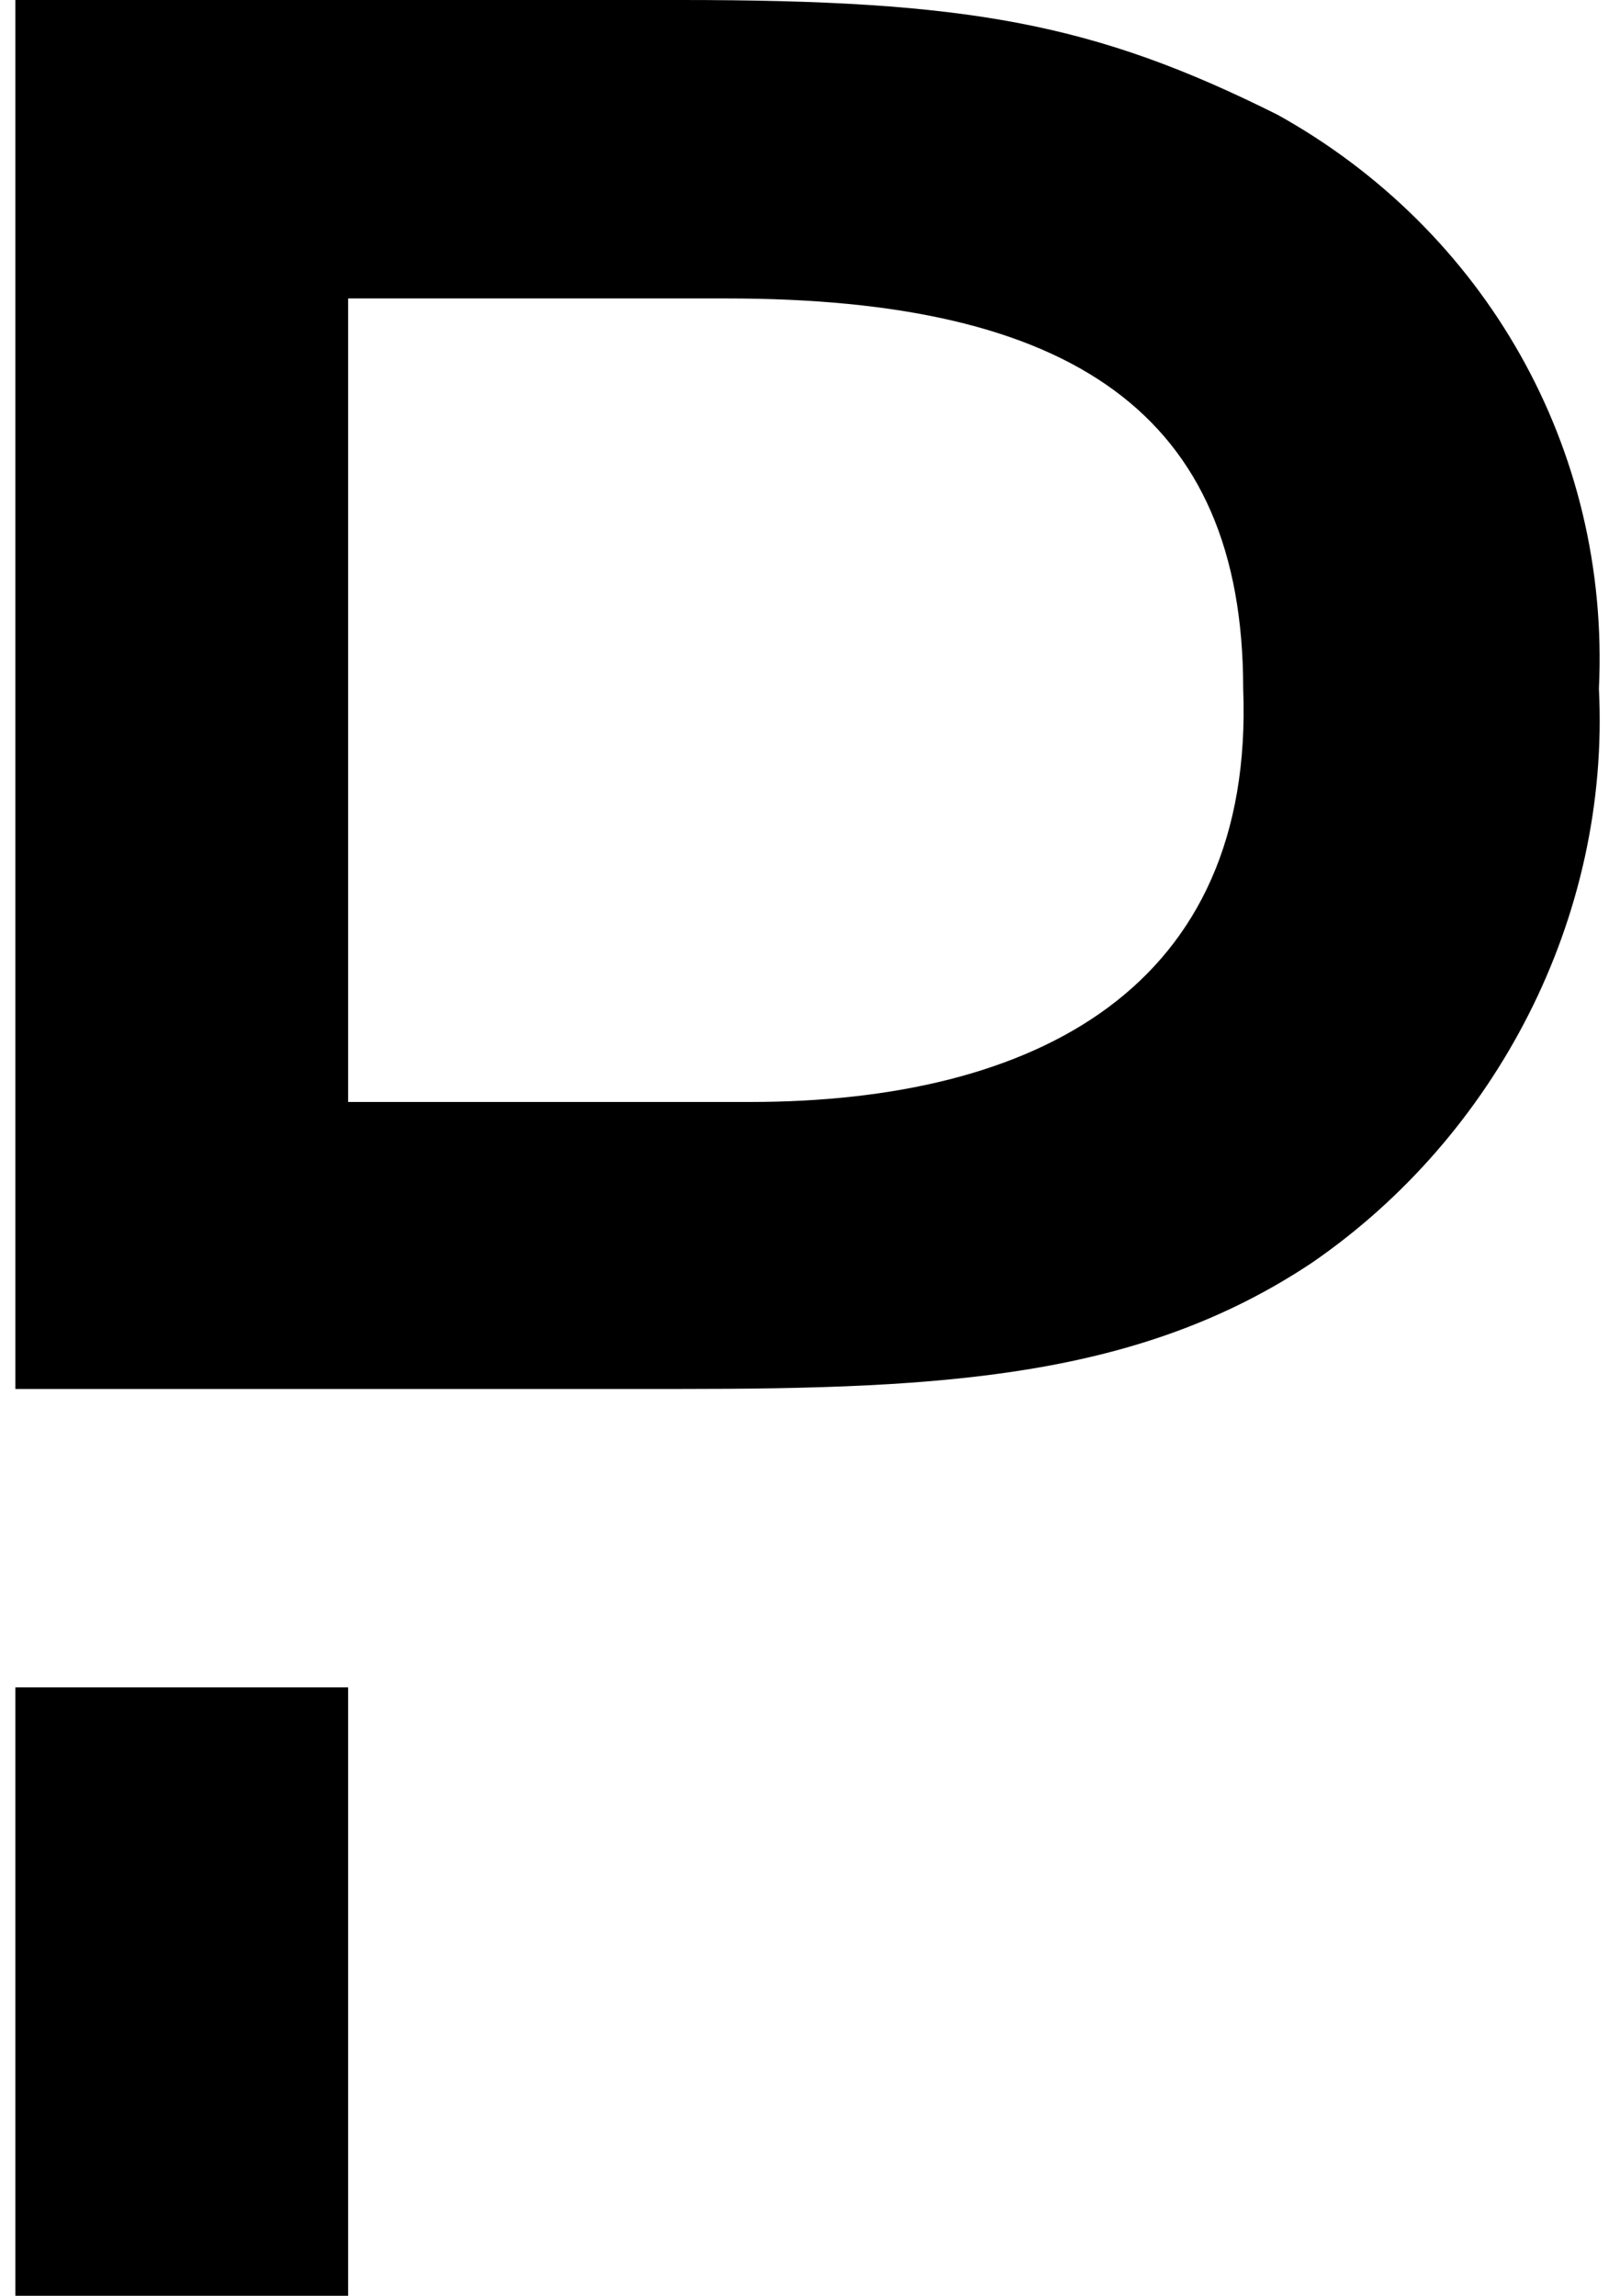 <svg xmlns="http://www.w3.org/2000/svg" width="60" height="85" viewBox="0 0 60 85" fill="none">
    <path d="M47.319 4.25C40.519 0.85 35.844 0 25.219 0H0.569V51.425H25.219C34.994 51.425 42.219 51 48.594 46.75C55.394 42.075 59.644 34 59.219 25.5C59.644 16.575 54.969 8.5 47.319 4.25ZM27.769 40.8H12.894V11.05H26.919C39.669 11.05 46.044 15.3 46.044 25.5C46.469 36.55 38.394 40.8 27.769 40.8ZM0.569 85H12.894V62.475H0.569V85Z" fill="black"/>
</svg>
